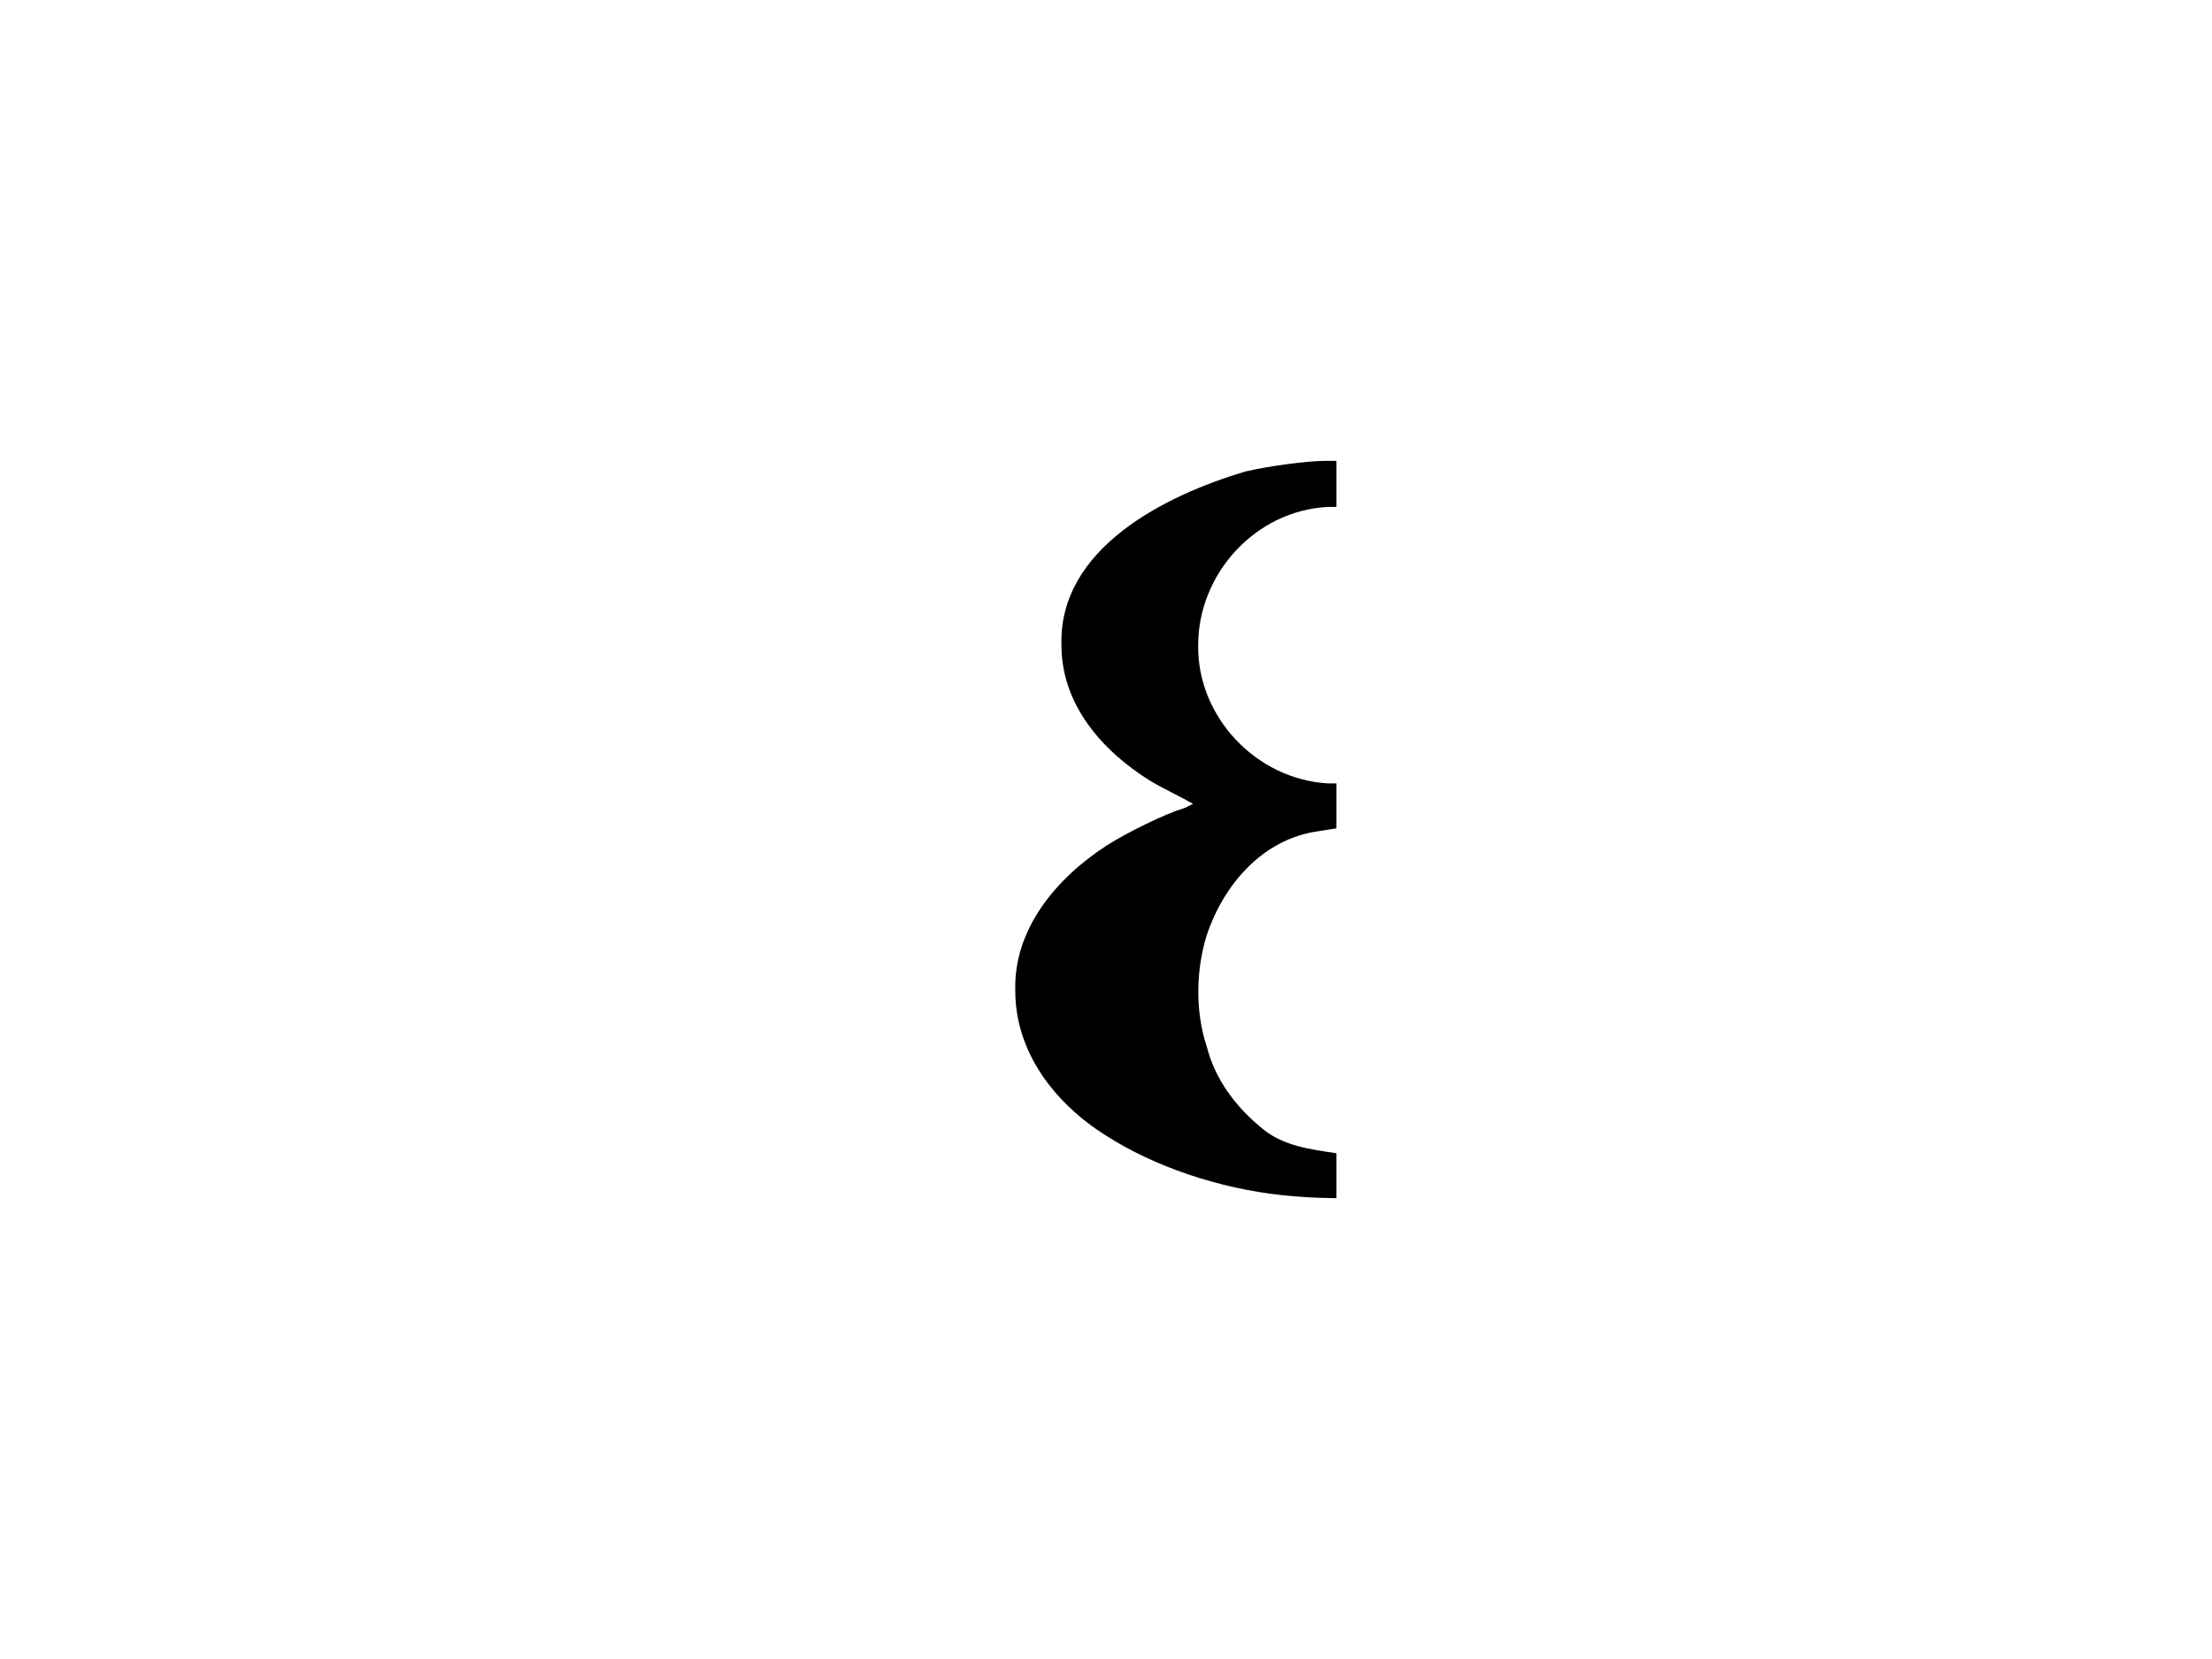 <?xml version="1.0" encoding="UTF-8" standalone="no"?>
<svg
   xmlns:svg="http://www.w3.org/2000/svg"
   xmlns="http://www.w3.org/2000/svg"
   xmlns:inkscape="http://www.inkscape.org/namespaces/inkscape"
   version="1.0"
   width="864"
   height="648">
  <path
     d="M 501.054,466.852 C 476.231,464.26 450.76,455.653 431.878,443.476 C 411.956,430.913 396.568,411.014 396.568,387 C 395.844,362.806 412.727,342.899 432.214,330.293 C 440.005,325.253 455.283,317.823 461.75,315.928 C 463.246,315.49 464.583,314.628 466,313.978 C 460.541,310.851 454.629,308.185 449.141,304.907 C 430.186,293.044 414.6,275.023 414.6,252 C 413.485,214.235 454.914,193.546 486.5,184.141 C 495.988,181.956 510.612,180.022 517.75,180.008 L 522,180 L 522,198 L 518.71,198 C 490.394,199.422 468,224.071 468,252 C 467.622,280.077 490.68,304.373 518.71,306 C 519.807,306 520.903,306 522,306 L 522,323.557 L 514.902,324.675 C 493.194,327.68 477.899,345.534 471.281,365.479 C 467.151,378.951 466.817,395.069 471.281,408.521 C 474.682,422.008 482.987,432.651 493.36,441.069 C 501.391,447.585 511.758,448.938 522,450.443 L 522,468 L 515.75,467.867 C 512.312,467.794 505.699,467.337 501.054,466.852 z"/>
</svg>
